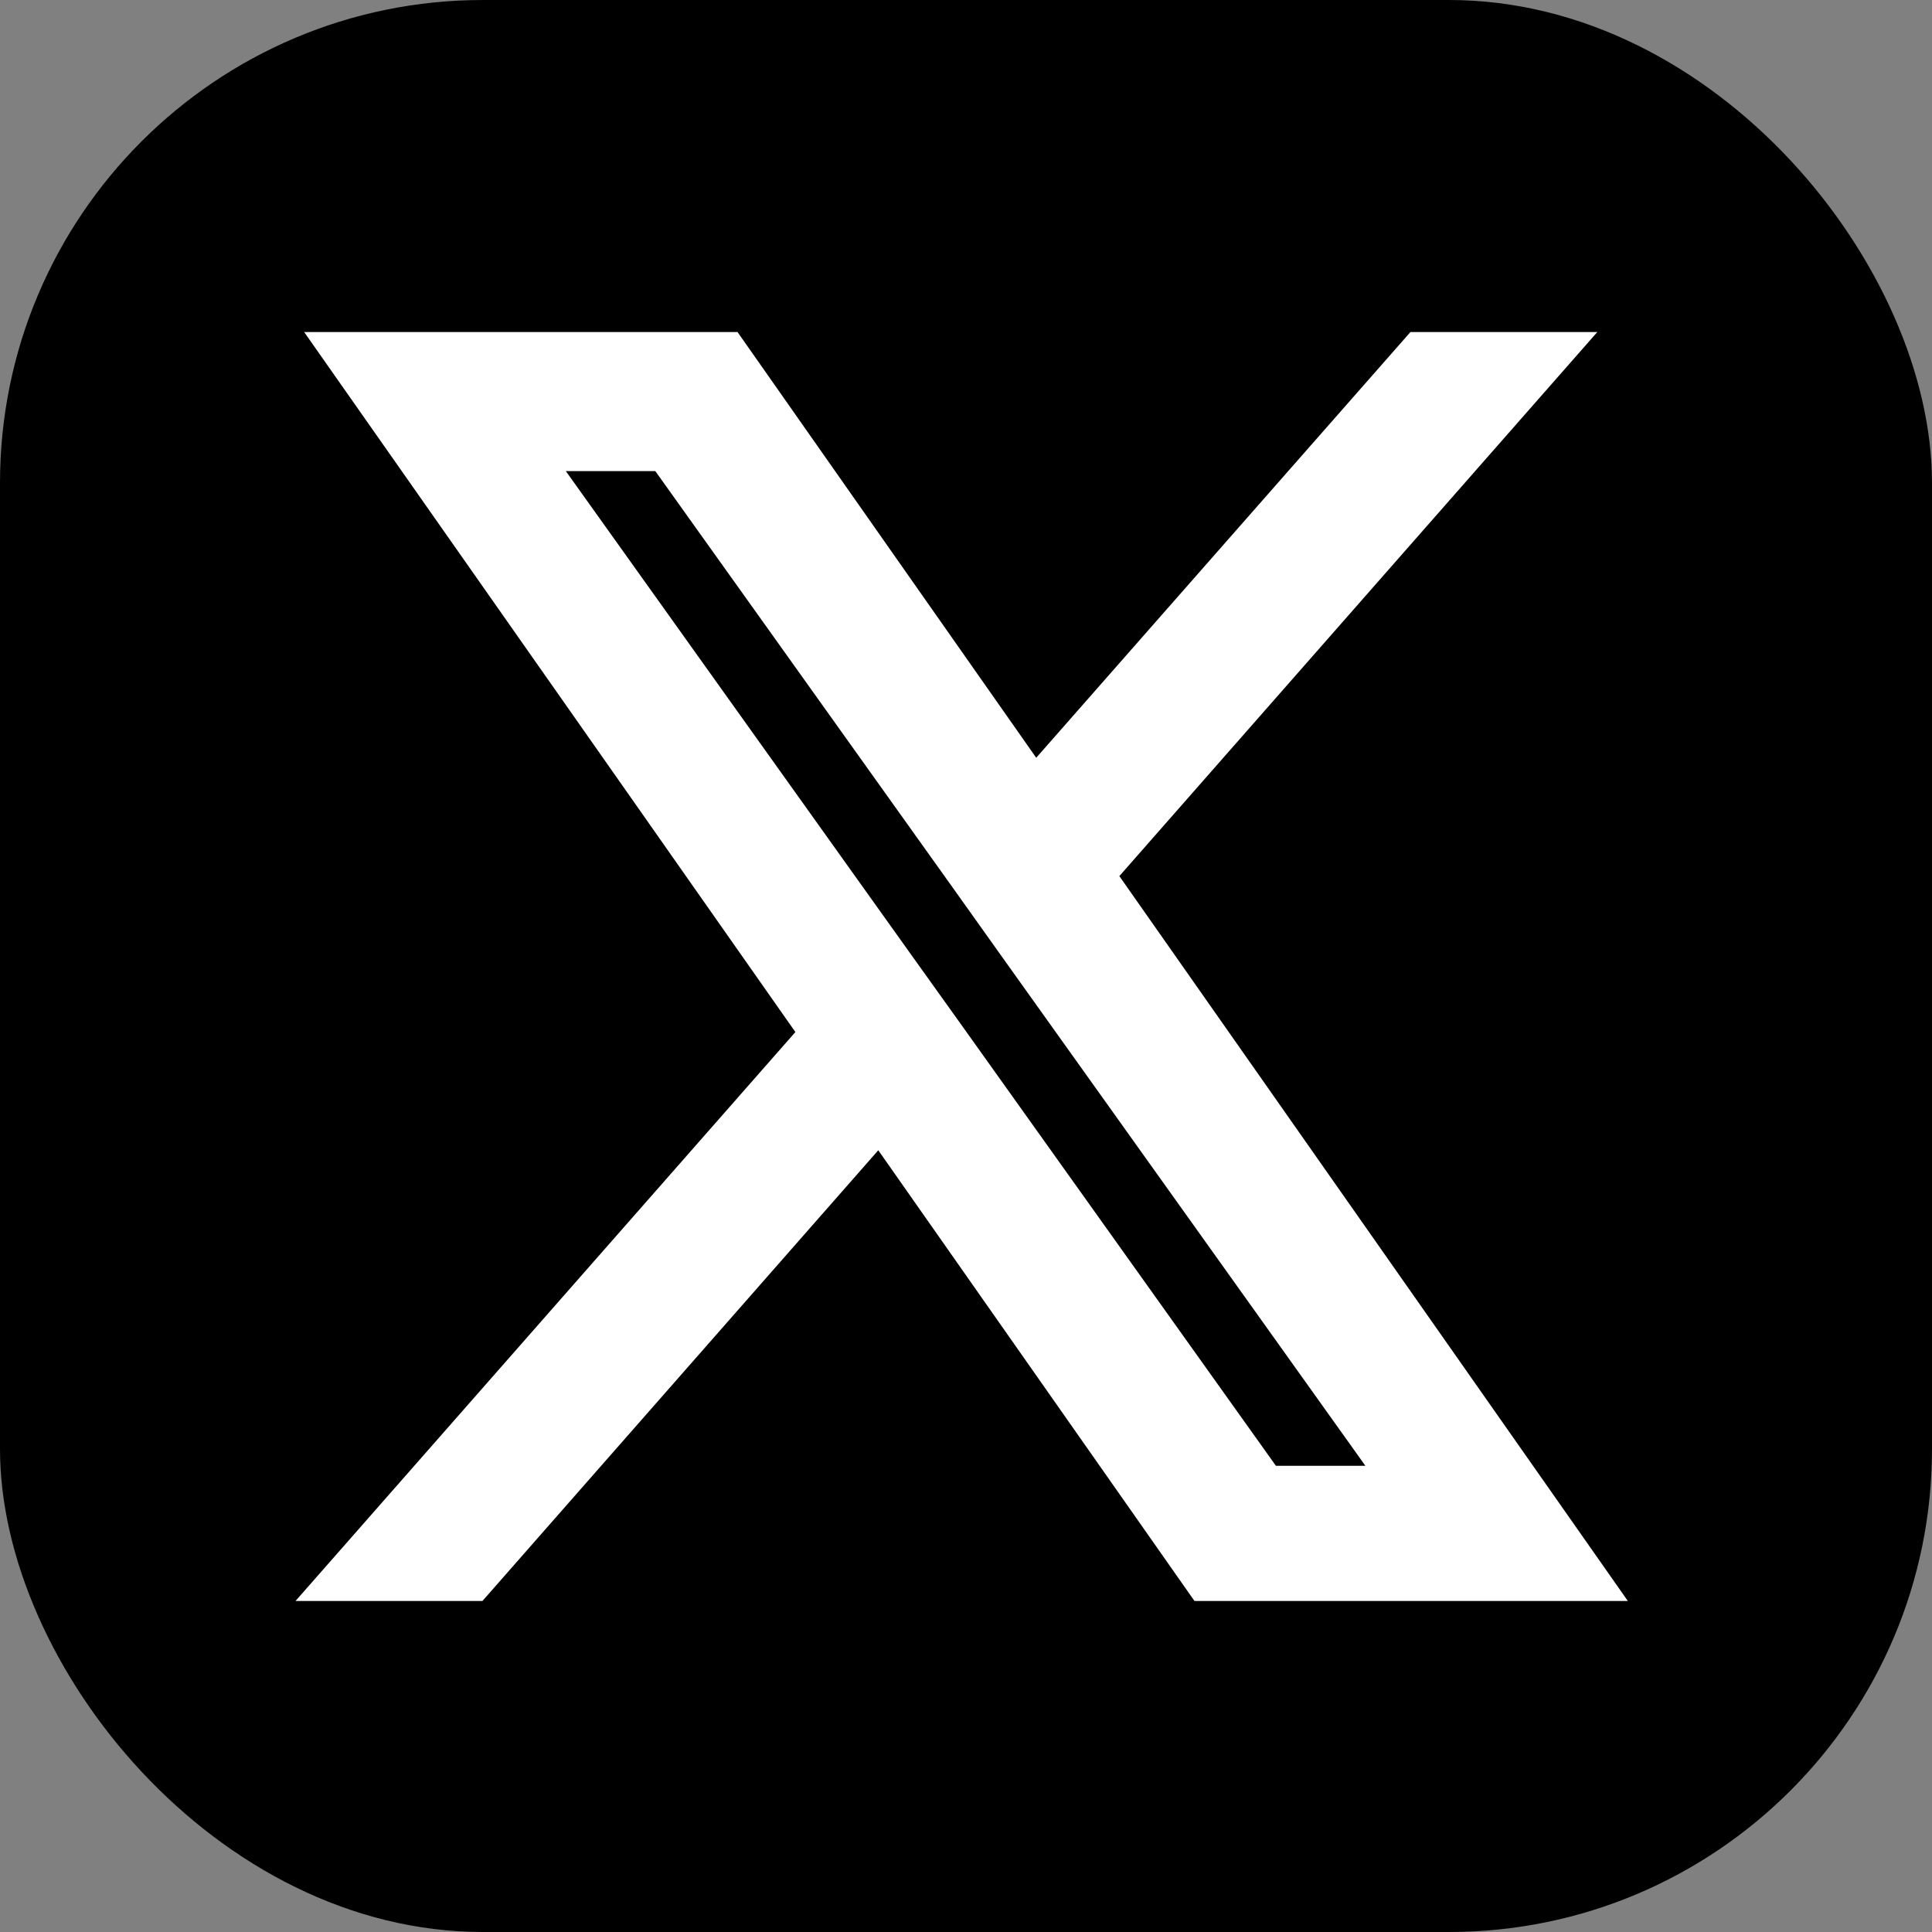 <svg width="32" height="32" viewBox="0 0 32 32" fill="none" xmlns="http://www.w3.org/2000/svg">
<rect x="0" y="0" width="32" height="32" fill="#808080" stroke="none"/>
<g clip-path="url(#clip0_165_91)">
<rect width="32" height="32" rx="8" fill="black"/>
<path d="M17.905 14.477L25.351 6H23.587L17.118 13.359L11.956 6H6L13.809 17.128L6 26.017H7.764L14.591 18.244L20.044 26.017H26L17.905 14.477ZM15.488 17.226L14.695 16.117L8.401 7.303H11.111L16.192 14.419L16.982 15.528L23.586 24.778H20.876L15.488 17.226Z" fill="white"/>
<path fill-rule="evenodd" clip-rule="evenodd" d="M5.038 5.5H12.216L17.163 12.551L23.361 5.5H26.456L18.54 14.511L26.962 26.517H19.784L14.547 19.052L7.991 26.517H4.895L13.174 17.094L5.038 5.5ZM6.962 6.5L14.444 17.163L7.105 25.517H7.538L14.635 17.436L20.304 25.517H25.038L17.27 14.442L24.247 6.5H23.813L17.074 14.166L11.696 6.5H6.962ZM7.429 6.803H11.368L16.599 14.129L17.388 15.237L24.558 25.278H20.618L15.081 17.517L14.289 16.408L7.429 6.803ZM9.372 7.803L15.102 15.827L15.895 16.935L21.133 24.278H22.615L16.575 15.818L15.786 14.71L10.854 7.803H9.372Z" fill="white"/>
</g>
<defs>
<clipPath id="clip0_165_91">
<rect width="32" height="32" rx="4.8" fill="white"/>
</clipPath>
</defs>
</svg>
